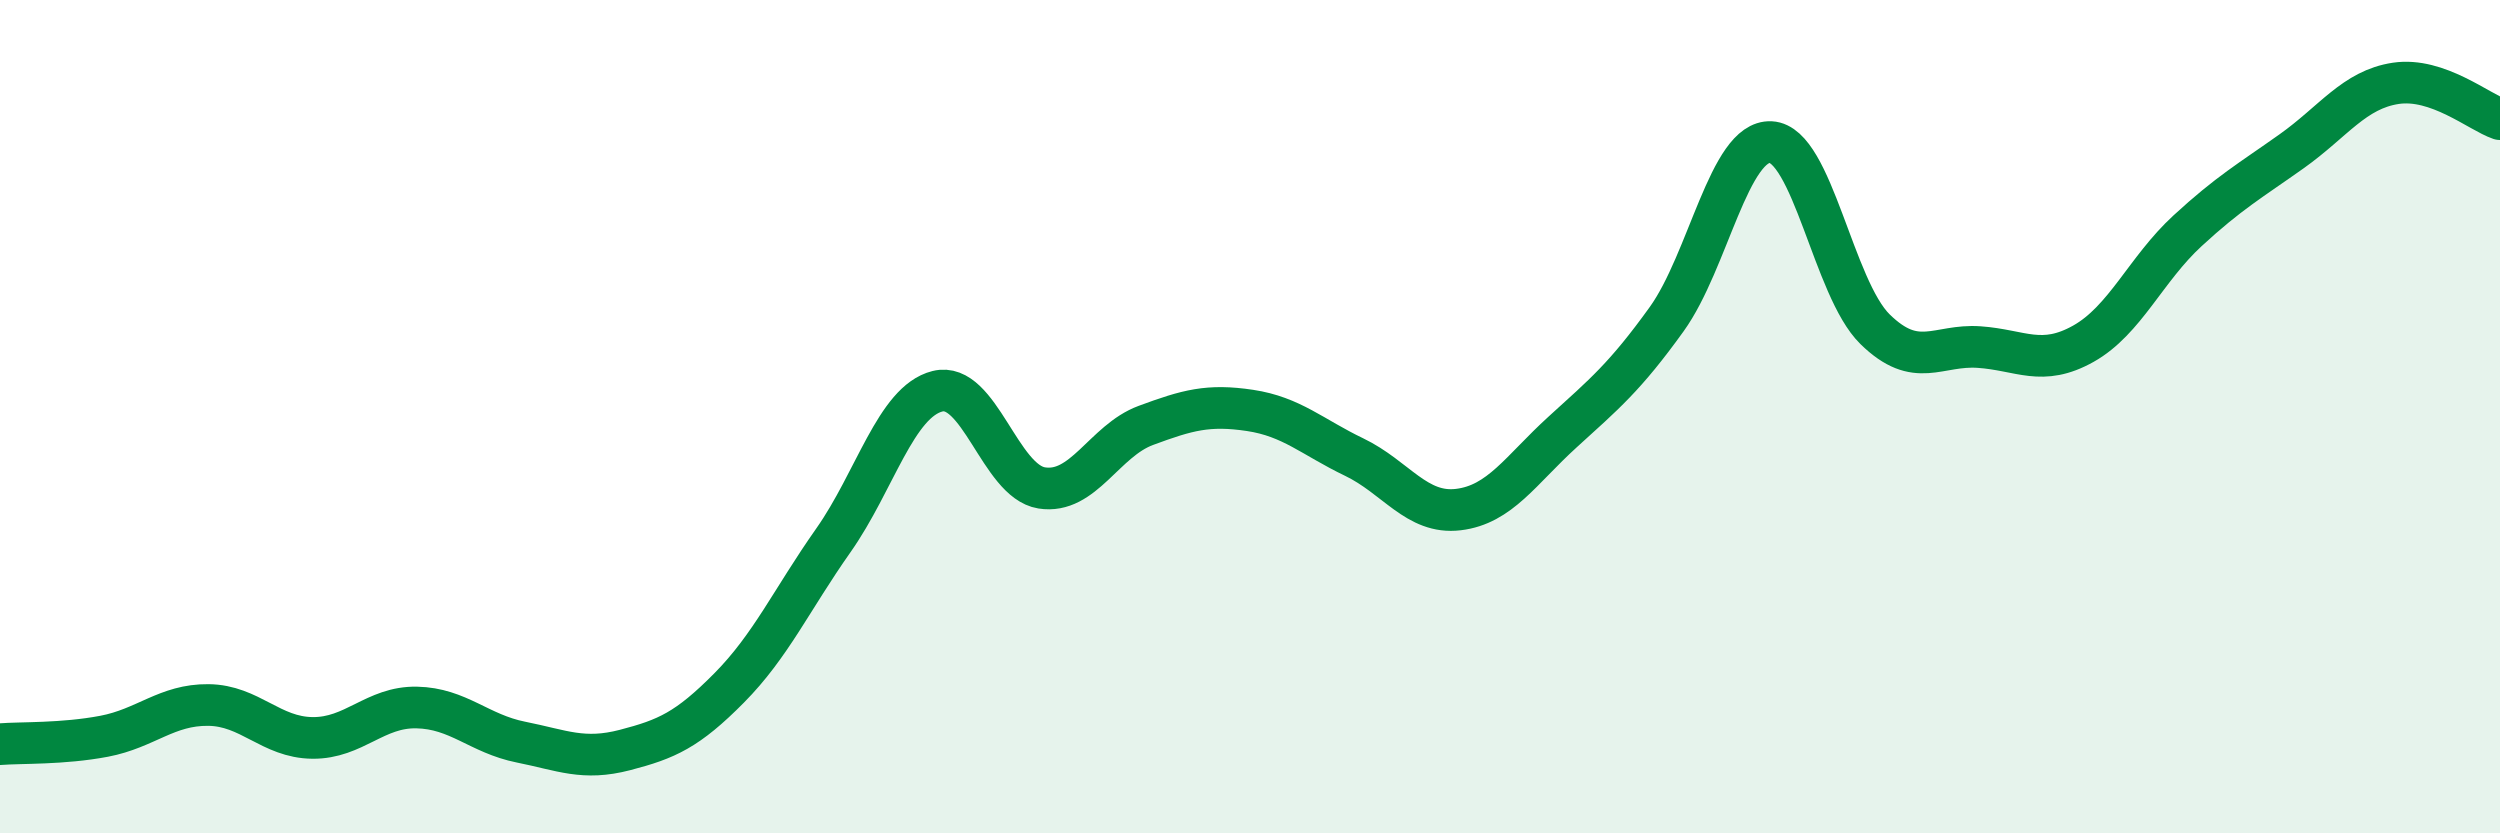 
    <svg width="60" height="20" viewBox="0 0 60 20" xmlns="http://www.w3.org/2000/svg">
      <path
        d="M 0,17.86 C 0.5,17.82 1.5,17.86 2.5,17.67 C 3.5,17.48 4,16.91 5,16.92 C 6,16.93 6.5,17.7 7.5,17.71 C 8.5,17.72 9,16.96 10,16.98 C 11,17 11.5,17.61 12.5,17.81 C 13.5,18.01 14,18.26 15,18 C 16,17.74 16.5,17.52 17.5,16.51 C 18.5,15.5 19,14.39 20,12.97 C 21,11.55 21.5,9.64 22.5,9.39 C 23.5,9.14 24,11.55 25,11.71 C 26,11.87 26.5,10.58 27.5,10.21 C 28.5,9.84 29,9.7 30,9.85 C 31,10 31.5,10.49 32.5,10.97 C 33.5,11.45 34,12.35 35,12.23 C 36,12.11 36.5,11.28 37.5,10.37 C 38.5,9.46 39,9.05 40,7.66 C 41,6.27 41.5,3.36 42.5,3.41 C 43.5,3.46 44,6.92 45,7.9 C 46,8.88 46.5,8.26 47.5,8.33 C 48.5,8.4 49,8.81 50,8.25 C 51,7.69 51.5,6.46 52.5,5.54 C 53.5,4.62 54,4.34 55,3.63 C 56,2.92 56.5,2.15 57.5,2 C 58.5,1.85 59.5,2.69 60,2.86L60 20L0 20Z"
        fill="#008740"
        opacity="0.1"
        stroke-linecap="round"
        stroke-linejoin="round"
      />
      <path
        d="M 0,17.86 C 0.5,17.82 1.5,17.86 2.5,17.67 C 3.5,17.48 4,16.91 5,16.92 C 6,16.93 6.5,17.7 7.5,17.71 C 8.5,17.72 9,16.96 10,16.98 C 11,17 11.5,17.61 12.5,17.81 C 13.5,18.01 14,18.26 15,18 C 16,17.74 16.5,17.52 17.5,16.51 C 18.5,15.5 19,14.39 20,12.97 C 21,11.55 21.5,9.64 22.5,9.39 C 23.5,9.14 24,11.55 25,11.71 C 26,11.87 26.5,10.58 27.5,10.21 C 28.5,9.84 29,9.7 30,9.85 C 31,10 31.5,10.49 32.5,10.97 C 33.5,11.45 34,12.35 35,12.23 C 36,12.11 36.5,11.28 37.5,10.37 C 38.5,9.46 39,9.05 40,7.66 C 41,6.27 41.5,3.36 42.5,3.41 C 43.5,3.46 44,6.92 45,7.9 C 46,8.88 46.5,8.26 47.5,8.33 C 48.5,8.4 49,8.81 50,8.25 C 51,7.69 51.5,6.46 52.5,5.54 C 53.5,4.62 54,4.34 55,3.63 C 56,2.92 56.5,2.15 57.5,2 C 58.5,1.85 59.5,2.69 60,2.86"
        stroke="#008740"
        stroke-width="1"
        fill="none"
        stroke-linecap="round"
        stroke-linejoin="round"
      />
    </svg>
  